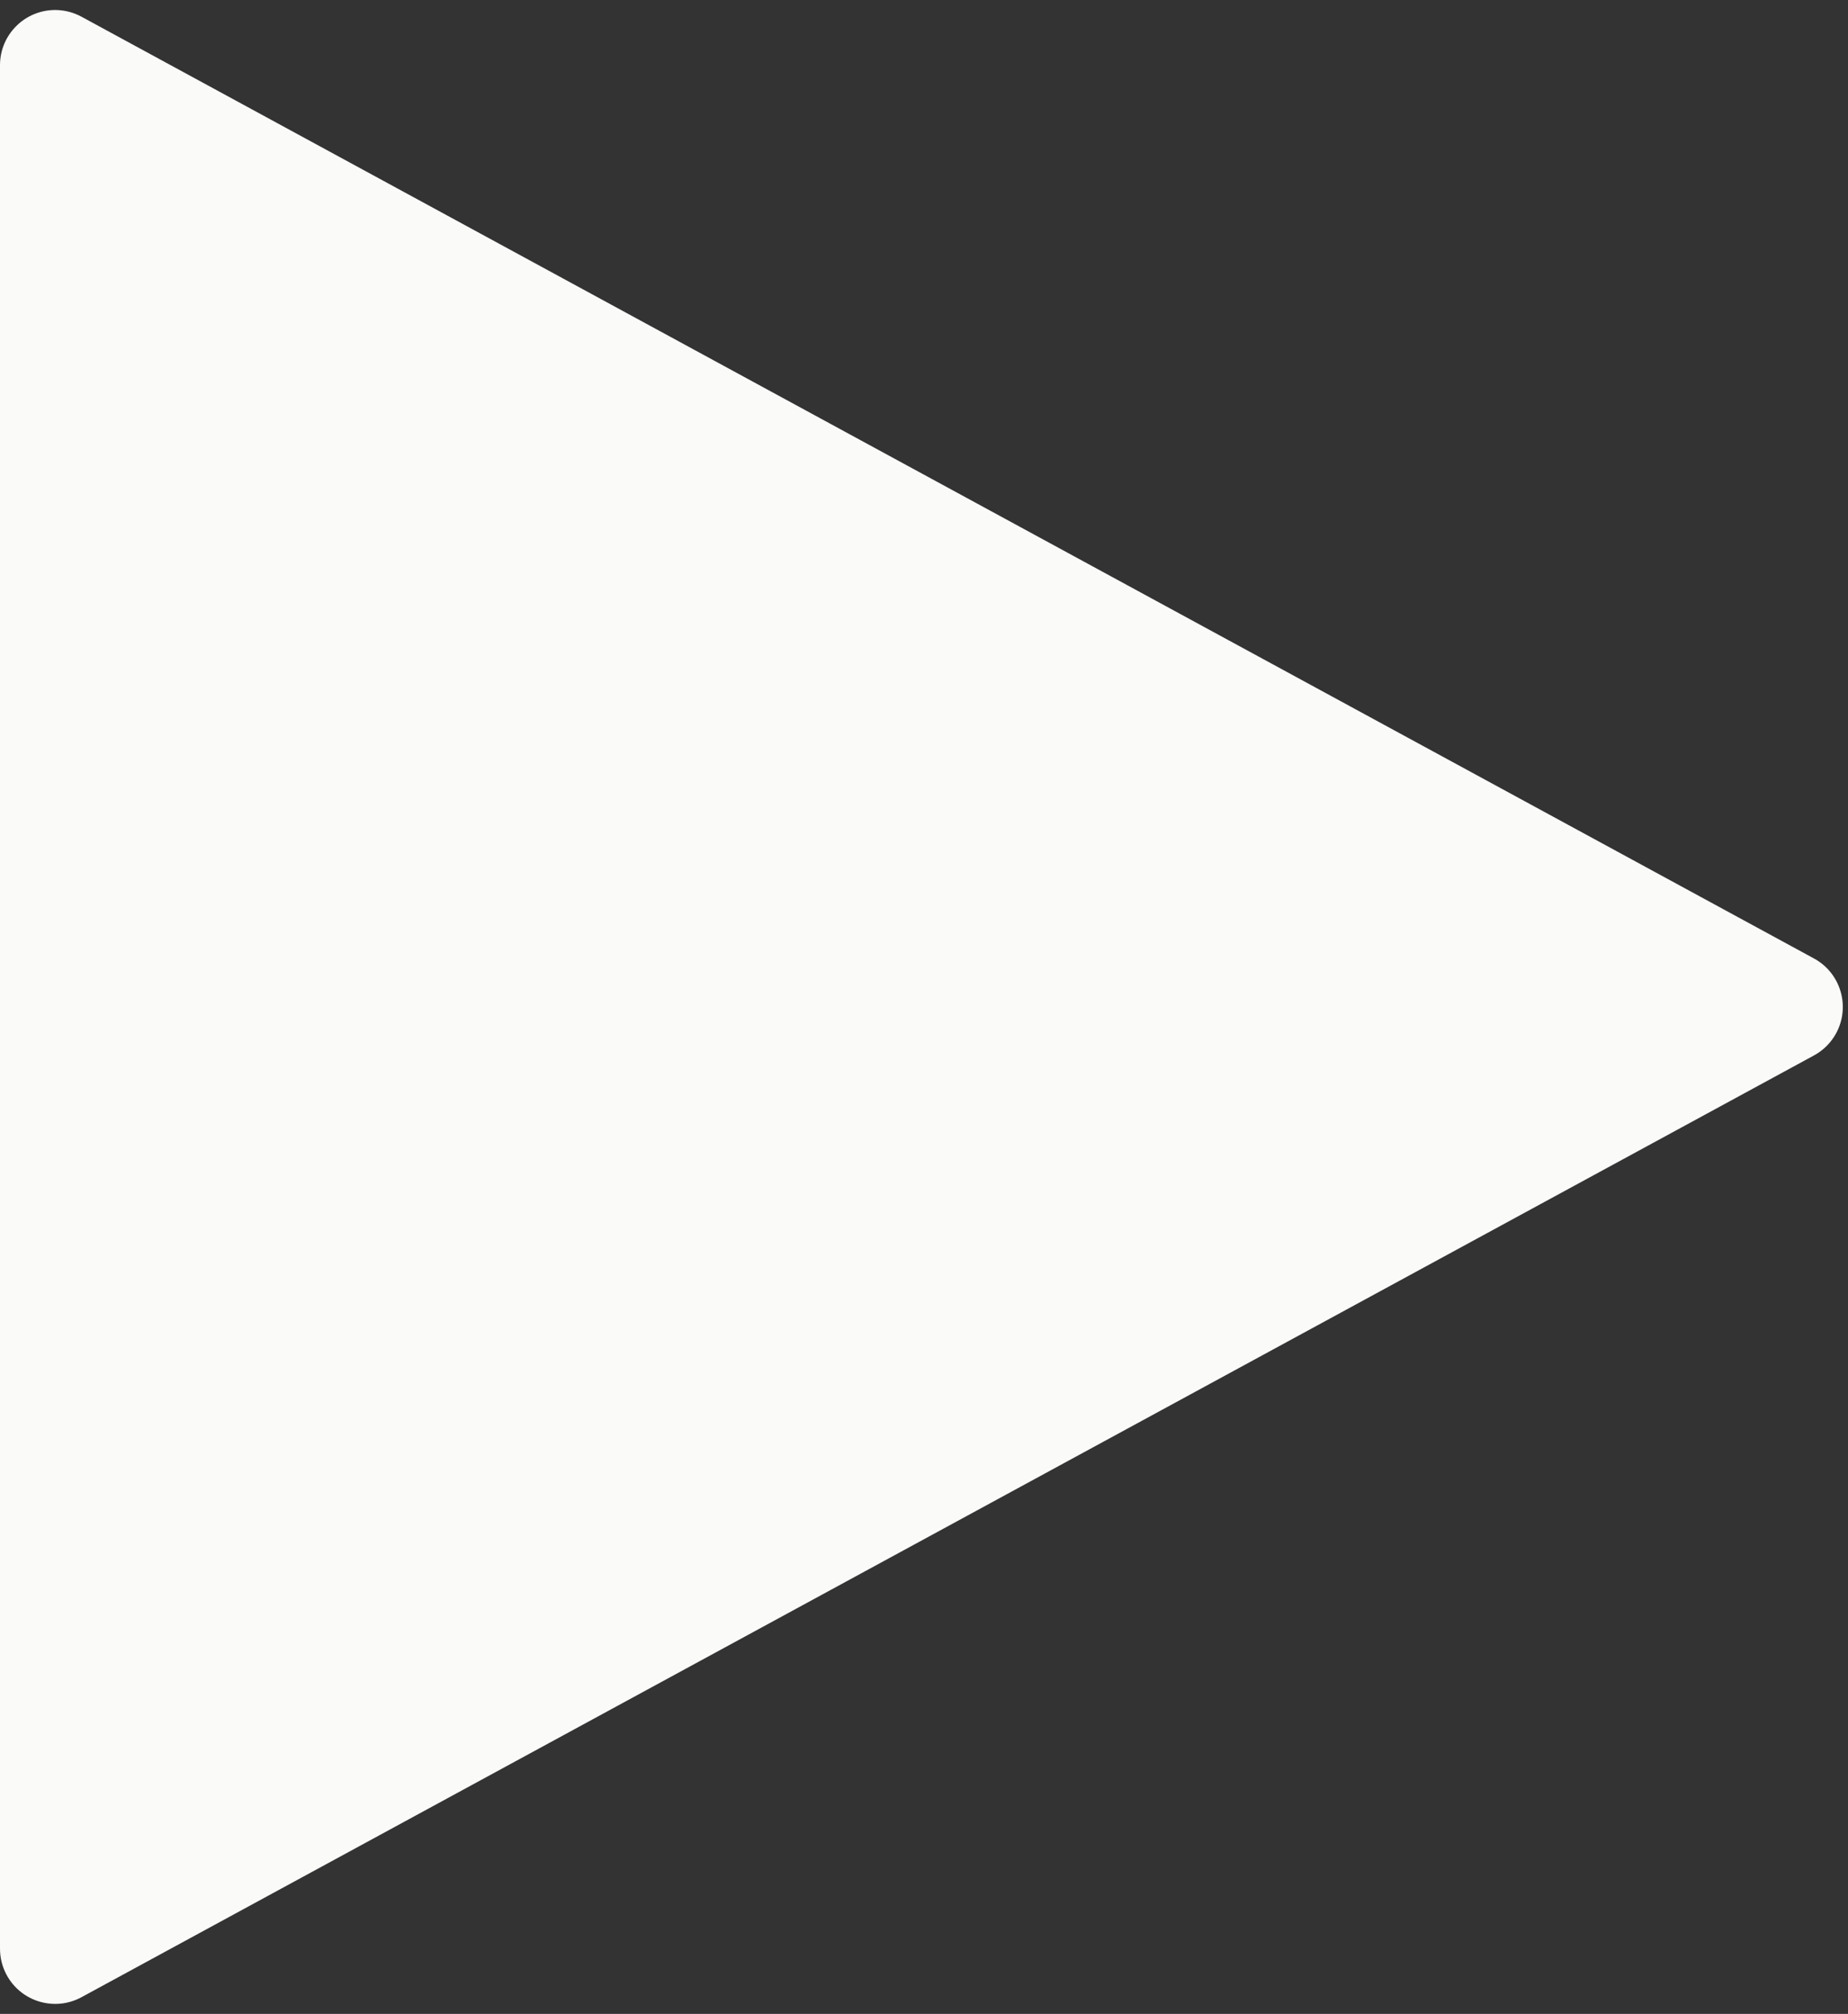 <?xml version="1.0" encoding="UTF-8"?>
<svg width="67px" height="73px" viewBox="0 0 67 73" version="1.1" xmlns="http://www.w3.org/2000/svg" xmlns:xlink="http://www.w3.org/1999/xlink">
    <rect x="0" y="0" width="67" height="73" fill="#333333" stroke="none"/>
    <title>Triangle</title>
    <g id="Page-1" stroke="none" stroke-width="1" fill="none" fill-rule="evenodd">
        <g id="Group-6" transform="translate(-85, -75)" fill="#FAFAF9">
            <path d="M121.257,80.233 L155.394,143.045 C155.921,144.015 155.562,145.23 154.592,145.757 C154.299,145.917 153.97,146 153.637,146 L85.363,146 C84.259,146 83.363,145.105 83.363,144 C83.363,143.666 83.447,143.338 83.606,143.045 L117.743,80.233 C118.27,79.263 119.485,78.904 120.455,79.431 C120.794,79.615 121.073,79.894 121.257,80.233 Z" id="Triangle" transform="translate(119.5, 111.5) rotate(90) translate(-119.5, -111.5) "></path>
        </g>
    </g>
</svg>